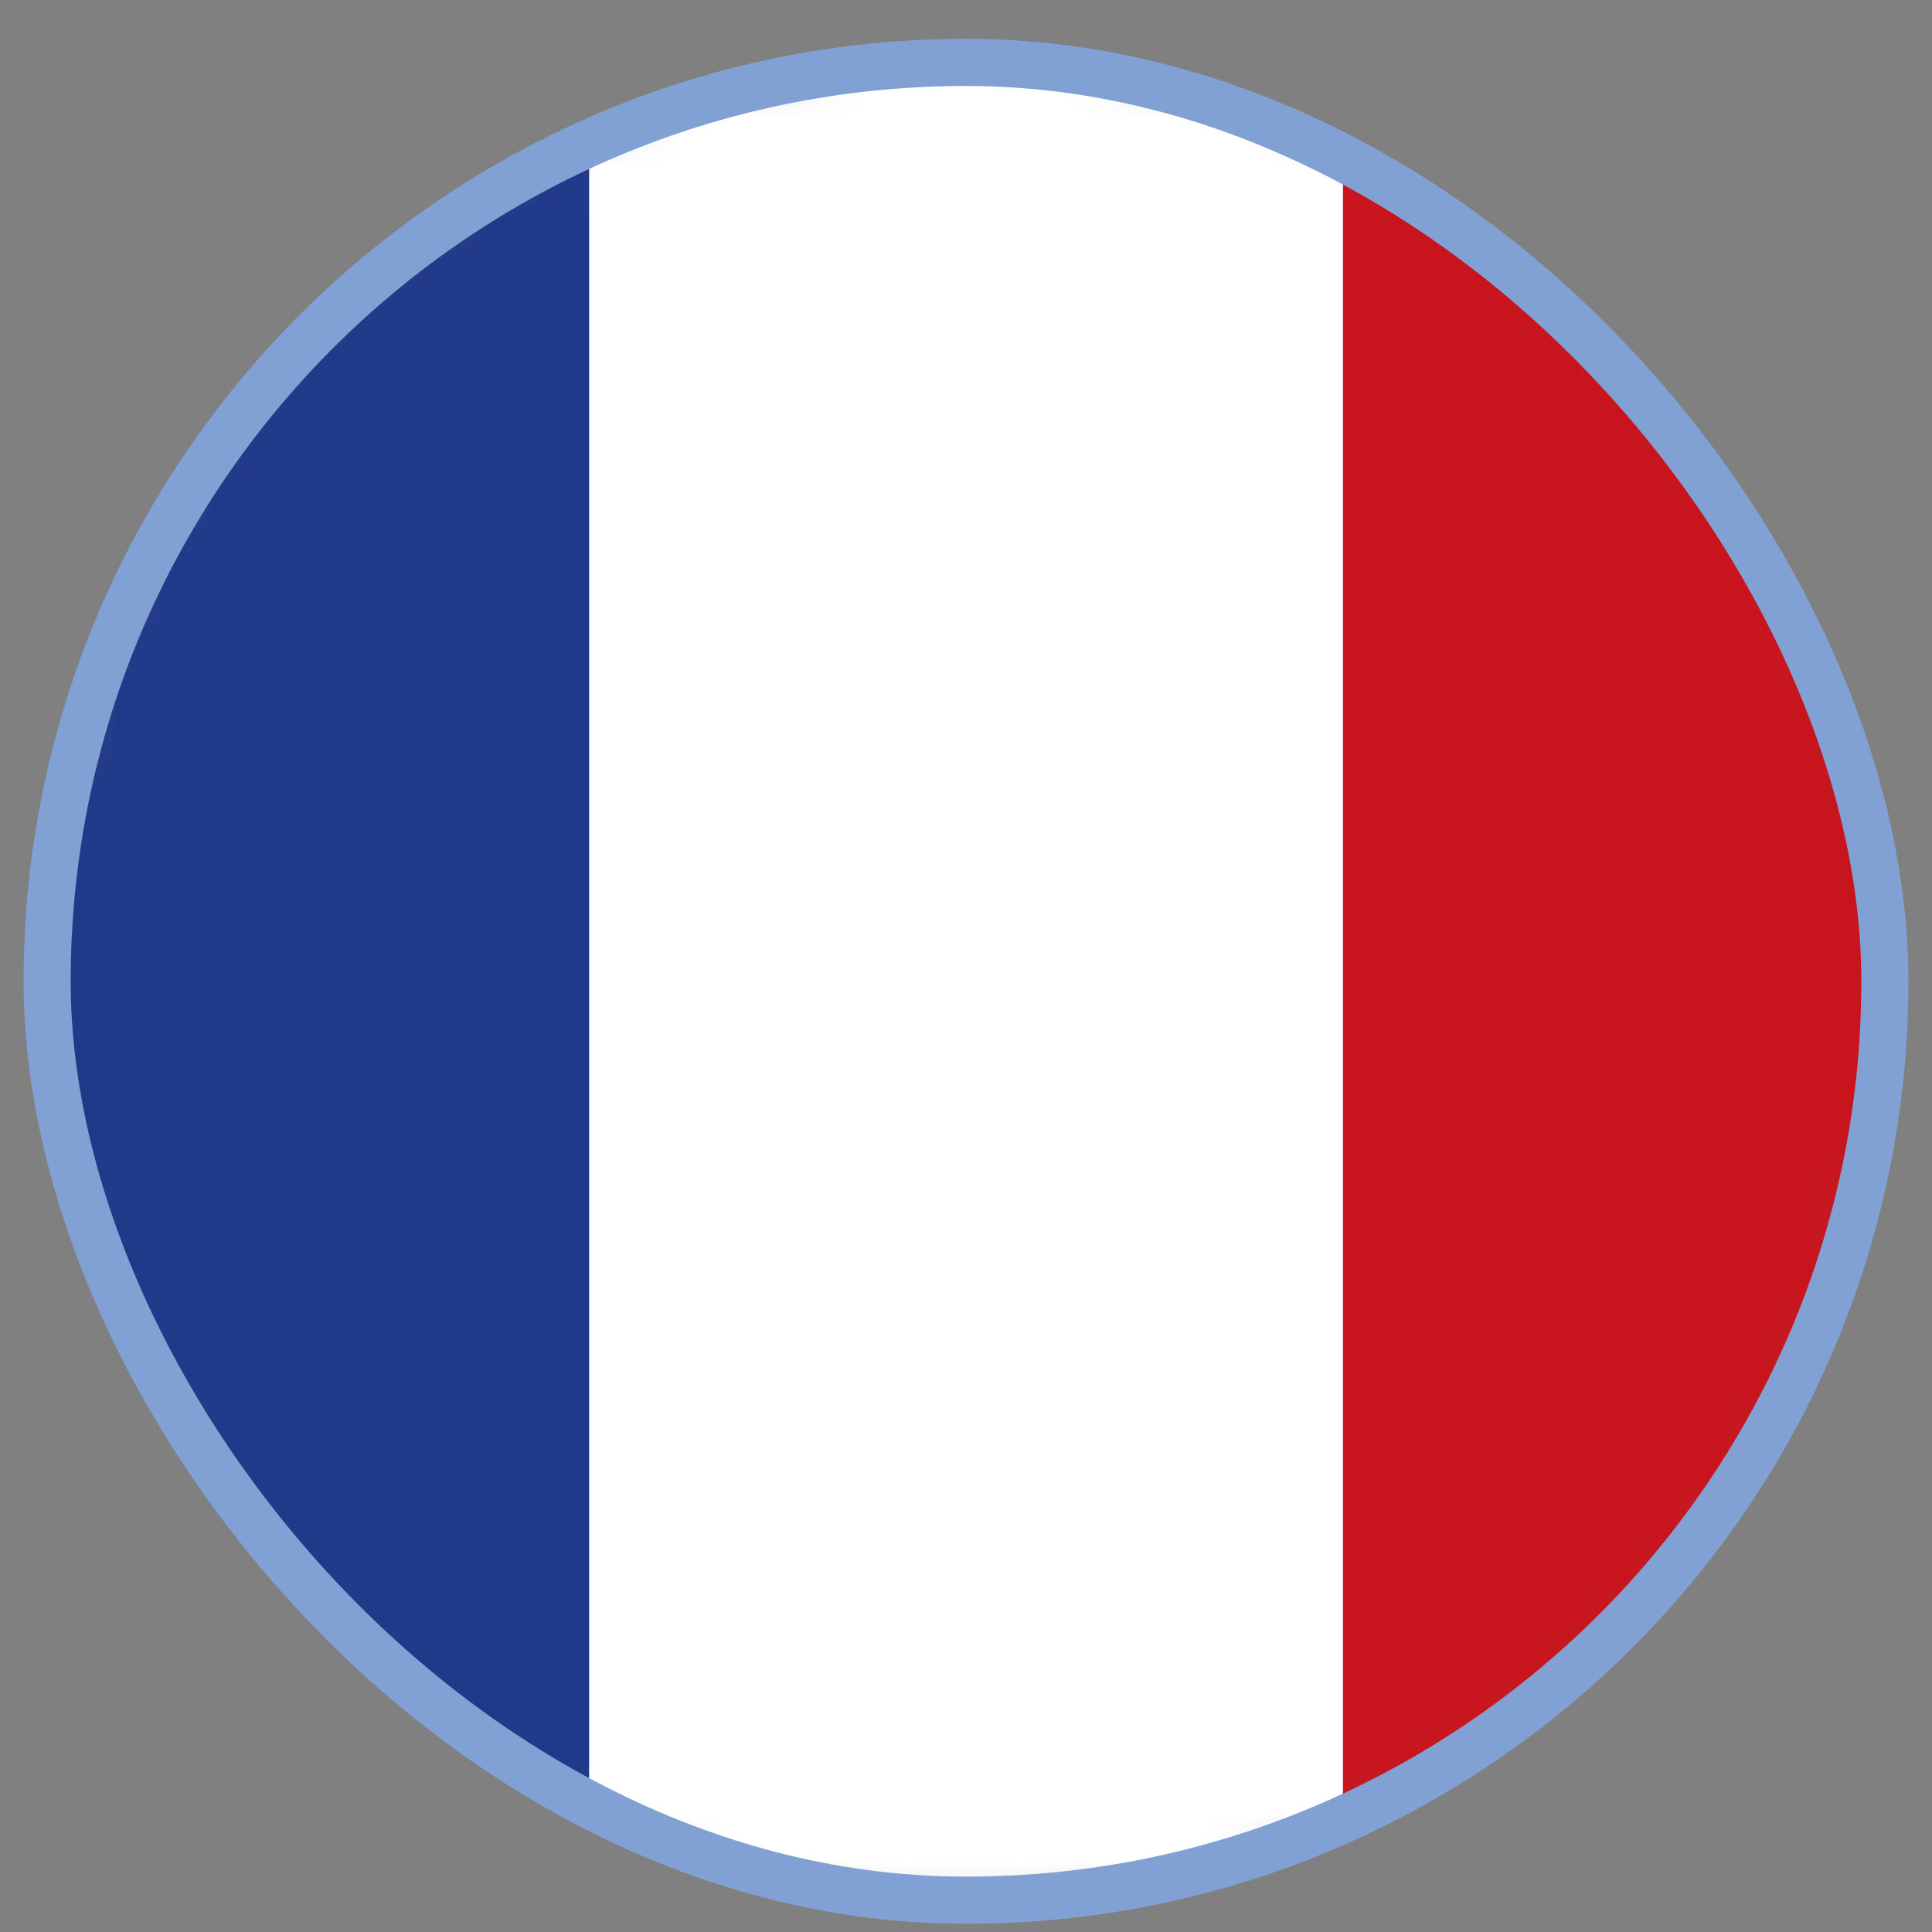 <svg width="41" height="41" viewBox="0 0 41 41" fill="none" xmlns="http://www.w3.org/2000/svg">
<rect x="0" y="0" width="41" height="41" fill="#808080" stroke="none"/>
<g clip-path="url(#clip0_2360_340)">
<g clip-path="url(#clip1_2360_340)">
<g clip-path="url(#clip2_2360_340)">
<g clip-path="url(#clip3_2360_340)">
<mask id="mask0_2360_340" style="mask-type:luminance" maskUnits="userSpaceOnUse" x="0" y="0" width="41" height="41">
<path d="M20.5 40.825C31.546 40.825 40.5 31.871 40.5 20.825C40.5 9.779 31.546 0.825 20.5 0.825C9.454 0.825 0.5 9.779 0.5 20.825C0.5 31.871 9.454 40.825 20.5 40.825Z" fill="white"/>
</mask>
<g mask="url(#mask0_2360_340)">
<mask id="mask1_2360_340" style="mask-type:luminance" maskUnits="userSpaceOnUse" x="0" y="-7" width="41" height="55">
<path d="M40.5 47.825L40.5 -6.175L0.5 -6.175L0.5 47.825L40.5 47.825Z" fill="white"/>
</mask>
<g mask="url(#mask1_2360_340)">
<path d="M40.5 -6.175L40.5 47.825L0.5 47.825L0.5 -6.175L40.5 -6.175Z" fill="#C8141D"/>
<path d="M28.5 -3.175L28.5 44.825L12.5 44.825L12.5 -3.175L28.5 -3.175Z" fill="white"/>
<path d="M12.5 -3.175L12.5 44.825L-2.5 44.825L-2.5 -3.175L12.5 -3.175Z" fill="#203989"/>
</g>
</g>
</g>
</g>
</g>
</g>
<rect x="1" y="1.325" width="39" height="39" rx="19.5" stroke="#81A1D4"/>
<defs>
<clipPath id="clip0_2360_340">
<rect x="0.5" y="0.825" width="40" height="40" rx="20" fill="white"/>
</clipPath>
<clipPath id="clip1_2360_340">
<rect width="40" height="40" fill="white" transform="translate(40.5 0.825) rotate(90)"/>
</clipPath>
<clipPath id="clip2_2360_340">
<rect width="40" height="40" fill="white" transform="translate(40.5 0.825) rotate(90)"/>
</clipPath>
<clipPath id="clip3_2360_340">
<rect width="40" height="40" fill="white" transform="translate(40.5 0.825) rotate(90)"/>
</clipPath>
</defs>
</svg>
